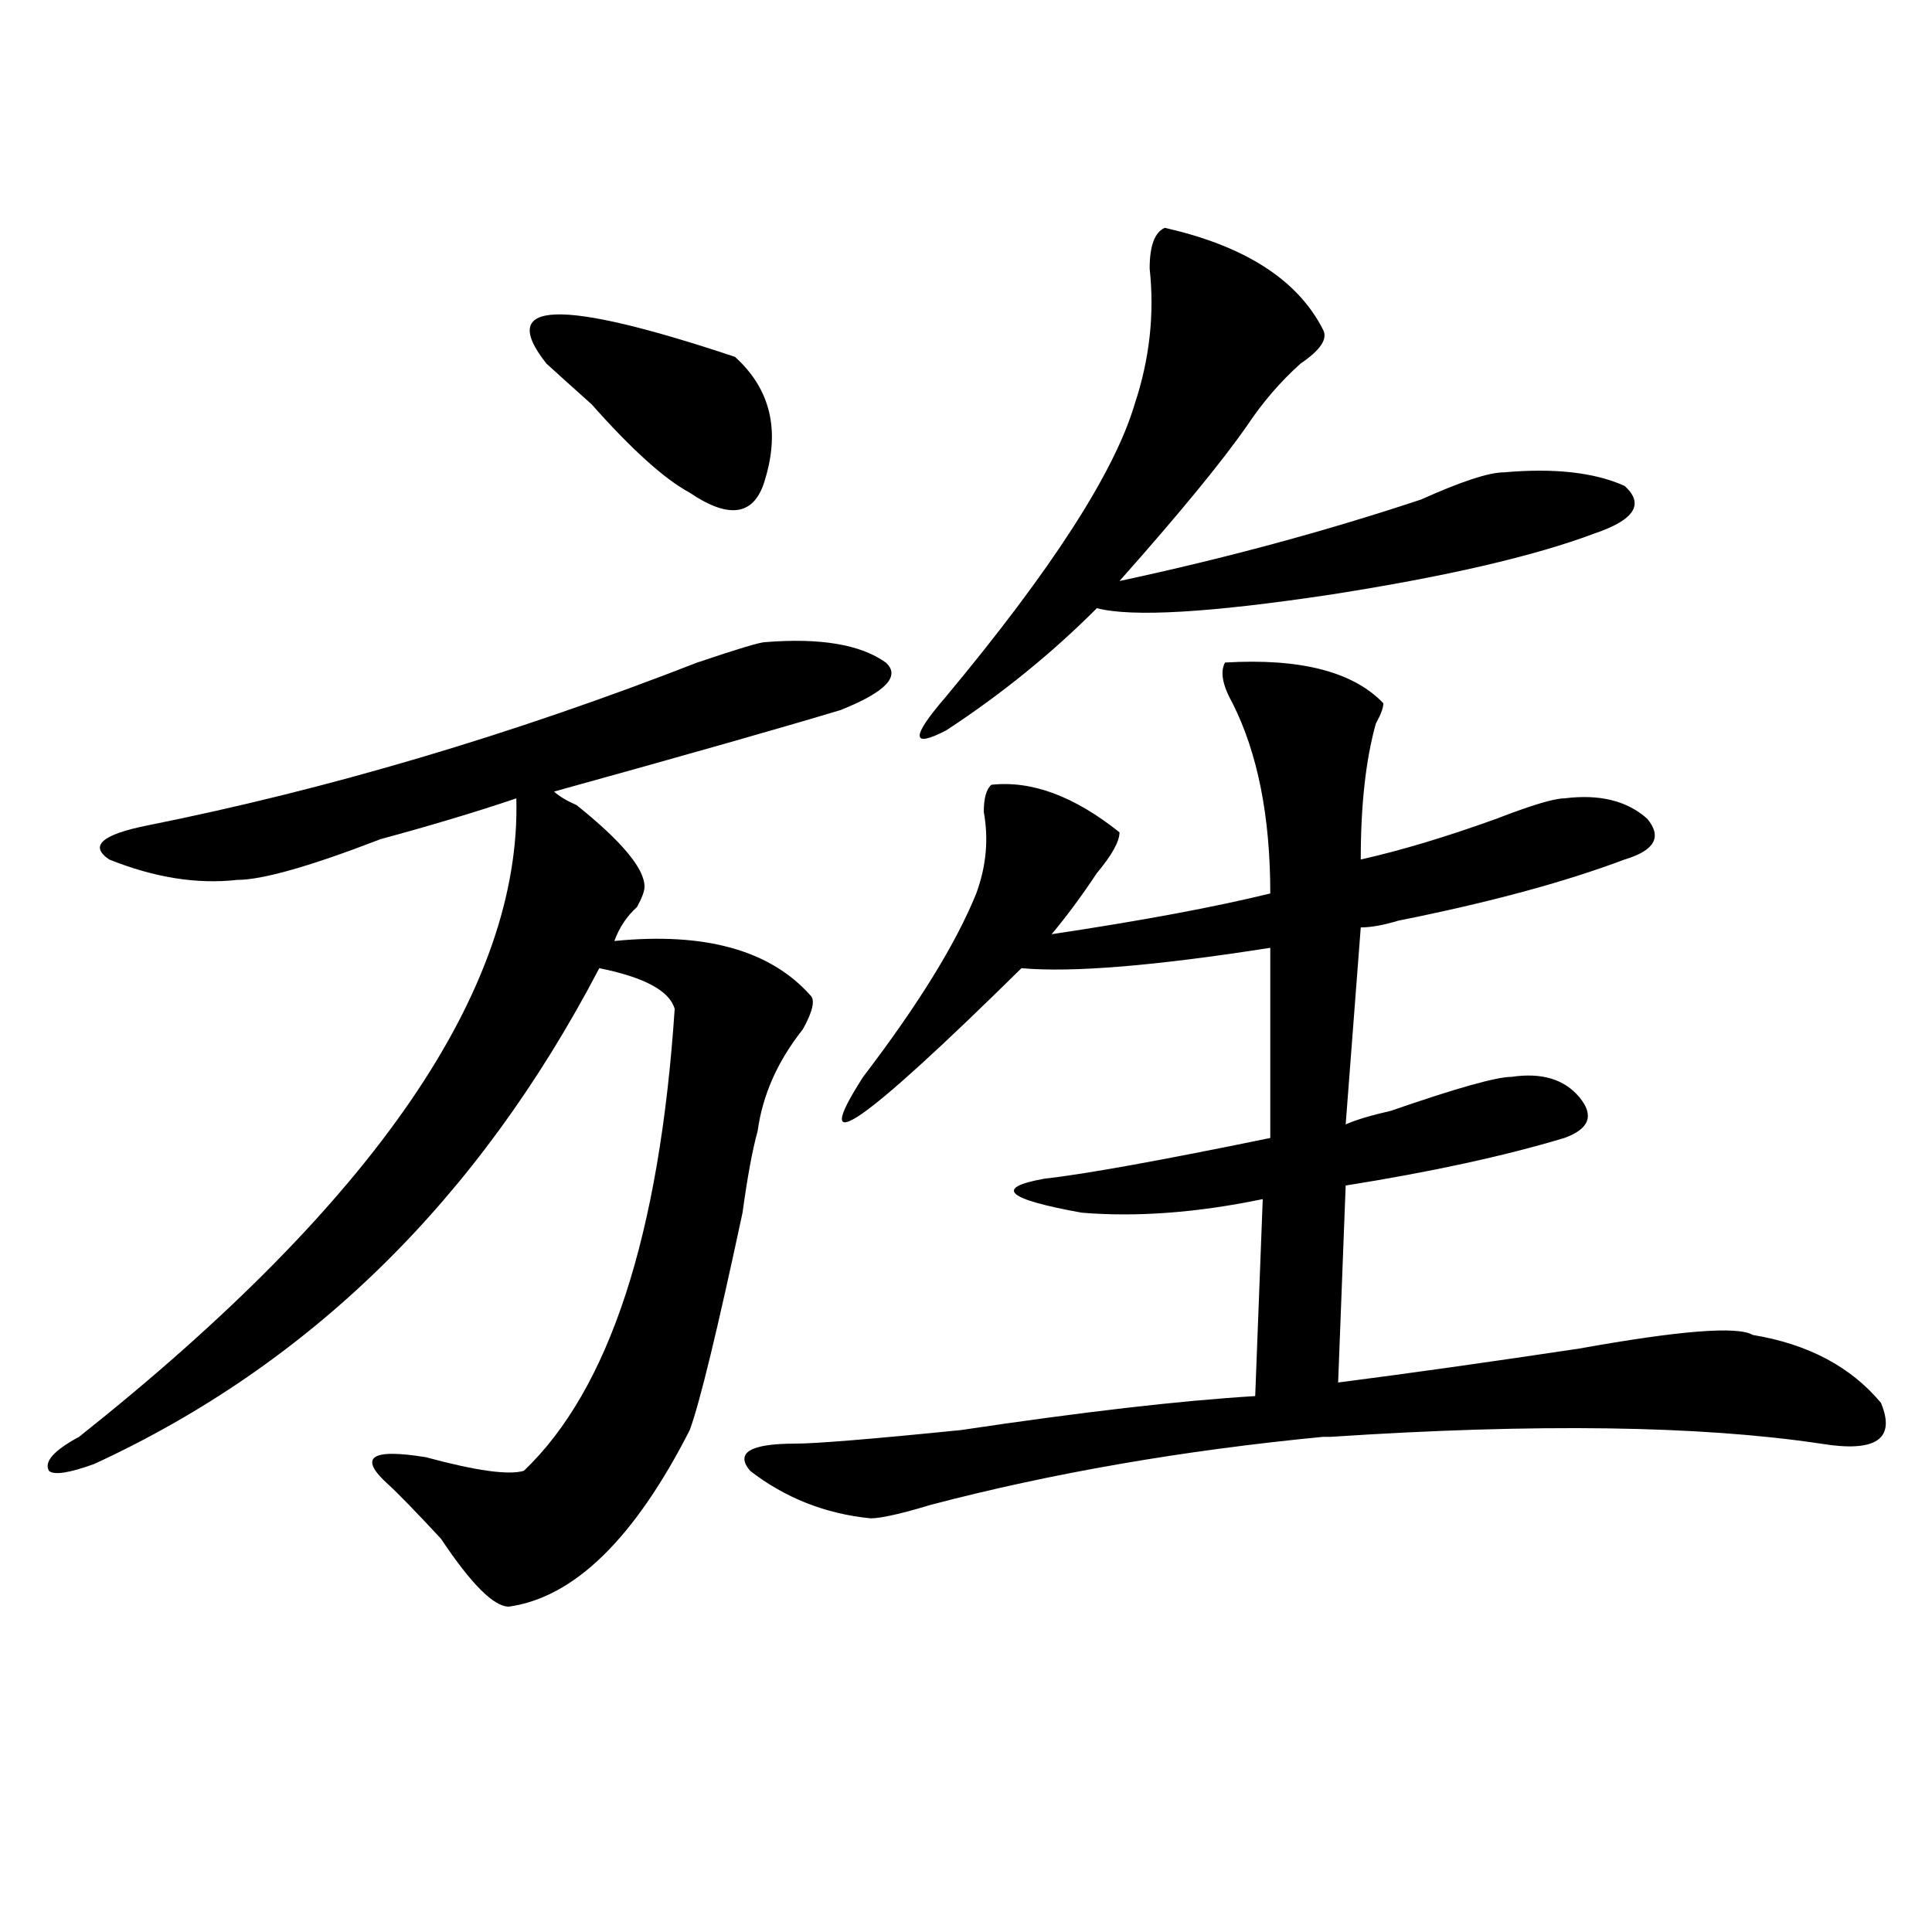 <?xml version="1.0" encoding="utf-8"?>
<!-- Generator: Adobe Illustrator 16.0.0, SVG Export Plug-In . SVG Version: 6.00 Build 0)  -->
<!DOCTYPE svg PUBLIC "-//W3C//DTD SVG 1.1//EN" "http://www.w3.org/Graphics/SVG/1.1/DTD/svg11.dtd">
<svg version="1.1" id="图层_1" xmlns="http://www.w3.org/2000/svg" xmlns:xlink="http://www.w3.org/1999/xlink" x="0px" y="0px"
	 width="1000px" height="1000px" viewBox="0 0 1000 1000" enable-background="new 0 0 1000 1000" xml:space="preserve">
<path d="M396.039,332.375c28.597-2.307,49.39,1.209,62.438,10.547c7.805,7.031,0,15.271-23.414,24.609
	c-31.219,9.394-80.669,23.456-148.289,42.188c2.562,2.362,6.464,4.725,11.707,7.031c23.414,18.787,35.121,32.85,35.121,42.188
	c0,2.362-1.341,5.878-3.902,10.547c-5.243,4.725-9.146,10.547-11.707,17.578c46.828-4.669,80.608,4.725,101.461,28.125
	c2.562,2.362,1.28,8.24-3.902,17.578c-13.048,16.425-20.853,34.003-23.414,52.734c-2.622,9.394-5.243,23.456-7.805,42.188
	c-13.048,60.975-22.134,98.438-27.316,112.5c-28.657,56.25-59.876,86.682-93.656,91.406c-7.805,0-19.512-11.756-35.121-35.156
	c-13.048-14.063-22.134-23.4-27.316-28.125c-15.609-14.063-9.146-18.731,19.512-14.063c25.976,7.031,42.926,9.394,50.73,7.031
	c44.206-42.188,70.242-121.838,78.047-239.063c-2.622-9.338-15.609-16.369-39.023-21.094
	C247.75,620.656,160.558,706.24,48.73,757.766c-13.048,4.725-20.853,5.878-23.414,3.516c-2.622-4.669,2.562-10.547,15.609-17.578
	c153.472-121.838,228.897-232.031,226.336-330.469c-20.853,7.031-44.267,14.063-70.242,21.094
	c-36.462,14.063-61.157,21.094-74.145,21.094c-20.853,2.362-42.926-1.153-66.34-10.547c-10.427-7.031-3.902-12.854,19.512-17.578
	c93.656-18.731,188.593-46.856,284.871-84.375C381.71,335.891,393.417,332.375,396.039,332.375z M282.871,188.234
	c-26.036-32.794,6.464-33.947,97.559-3.516c18.171,16.425,23.414,37.519,15.609,63.281c-5.243,18.787-18.231,21.094-39.023,7.031
	c-13.048-7.031-29.938-22.247-50.73-45.703C295.858,199.99,288.054,192.959,282.871,188.234z M634.082,342.922
	c39.023-2.307,66.34,4.725,81.949,21.094c0,2.362-1.341,5.878-3.902,10.547c-5.243,18.787-7.805,42.188-7.805,70.313
	c20.792-4.669,44.206-11.7,70.242-21.094c18.171-7.031,29.878-10.547,35.121-10.547c18.171-2.307,32.499,1.209,42.926,10.547
	c7.805,9.394,3.902,16.425-11.707,21.094c-31.219,11.756-70.242,22.303-117.07,31.641c-7.805,2.362-14.329,3.516-19.512,3.516
	l-7.805,101.953c5.183-2.307,12.987-4.669,23.414-7.031c33.78-11.7,54.633-17.578,62.438-17.578
	c15.609-2.307,27.316,1.209,35.121,10.547c7.805,9.394,5.183,16.425-7.805,21.094c-31.219,9.394-68.962,17.578-113.168,24.609
	l-3.902,101.953c36.401-4.669,78.047-10.547,124.875-17.578c52.011-9.338,81.949-11.7,89.754-7.031
	c28.597,4.725,50.73,16.425,66.34,35.156c7.805,18.787-2.622,25.818-31.219,21.094c-62.438-9.338-147.009-10.547-253.652-3.516
	h-3.902c-72.864,7.031-140.484,18.787-202.922,35.156c-15.609,4.725-26.036,7.031-31.219,7.031
	c-23.414-2.307-44.267-10.547-62.438-24.609c-7.805-9.338,0-14.063,23.414-14.063c10.366,0,39.023-2.307,85.852-7.031
	c62.438-9.338,113.168-15.216,152.191-17.578l3.902-101.953c-33.841,7.031-65.06,9.394-93.656,7.031
	c-39.023-7.031-45.548-12.854-19.512-17.578c20.792-2.307,59.815-9.338,117.07-21.094v-98.438
	c-59.876,9.394-102.802,12.909-128.777,10.547c-83.29,82.068-110.606,100.8-81.949,56.25c28.597-37.463,48.108-69.104,58.535-94.922
	c5.183-14.063,6.464-28.125,3.902-42.188c0-7.031,1.28-11.7,3.902-14.063c20.792-2.307,42.926,5.878,66.34,24.609
	c0,4.725-3.902,11.756-11.707,21.094c-7.805,11.756-15.609,22.303-23.414,31.641c46.828-7.031,84.511-14.063,113.168-21.094
	c0-39.825-6.524-72.619-19.512-98.438C632.741,354.678,631.46,347.646,634.082,342.922z M602.863,117.922
	c41.585,9.394,68.901,26.972,81.949,52.734c2.562,4.725-1.341,10.547-11.707,17.578c-10.427,9.394-19.512,19.94-27.316,31.641
	c-13.048,18.787-35.121,45.703-66.34,80.859c54.633-11.7,106.644-25.763,156.094-42.188c20.792-9.338,35.121-14.063,42.926-14.063
	c25.976-2.307,46.828,0,62.438,7.031c10.366,9.394,5.183,17.578-15.609,24.609c-31.219,11.756-76.767,22.303-136.582,31.641
	c-62.438,9.394-102.802,11.756-120.973,7.031c-23.414,23.456-49.45,44.55-78.047,63.281c-18.231,9.394-18.231,3.516,0-17.578
	c54.633-65.588,87.132-116.016,97.559-151.172c7.805-23.4,10.366-46.856,7.805-70.313
	C595.059,127.315,597.62,120.284,602.863,117.922z"/>
</svg>
